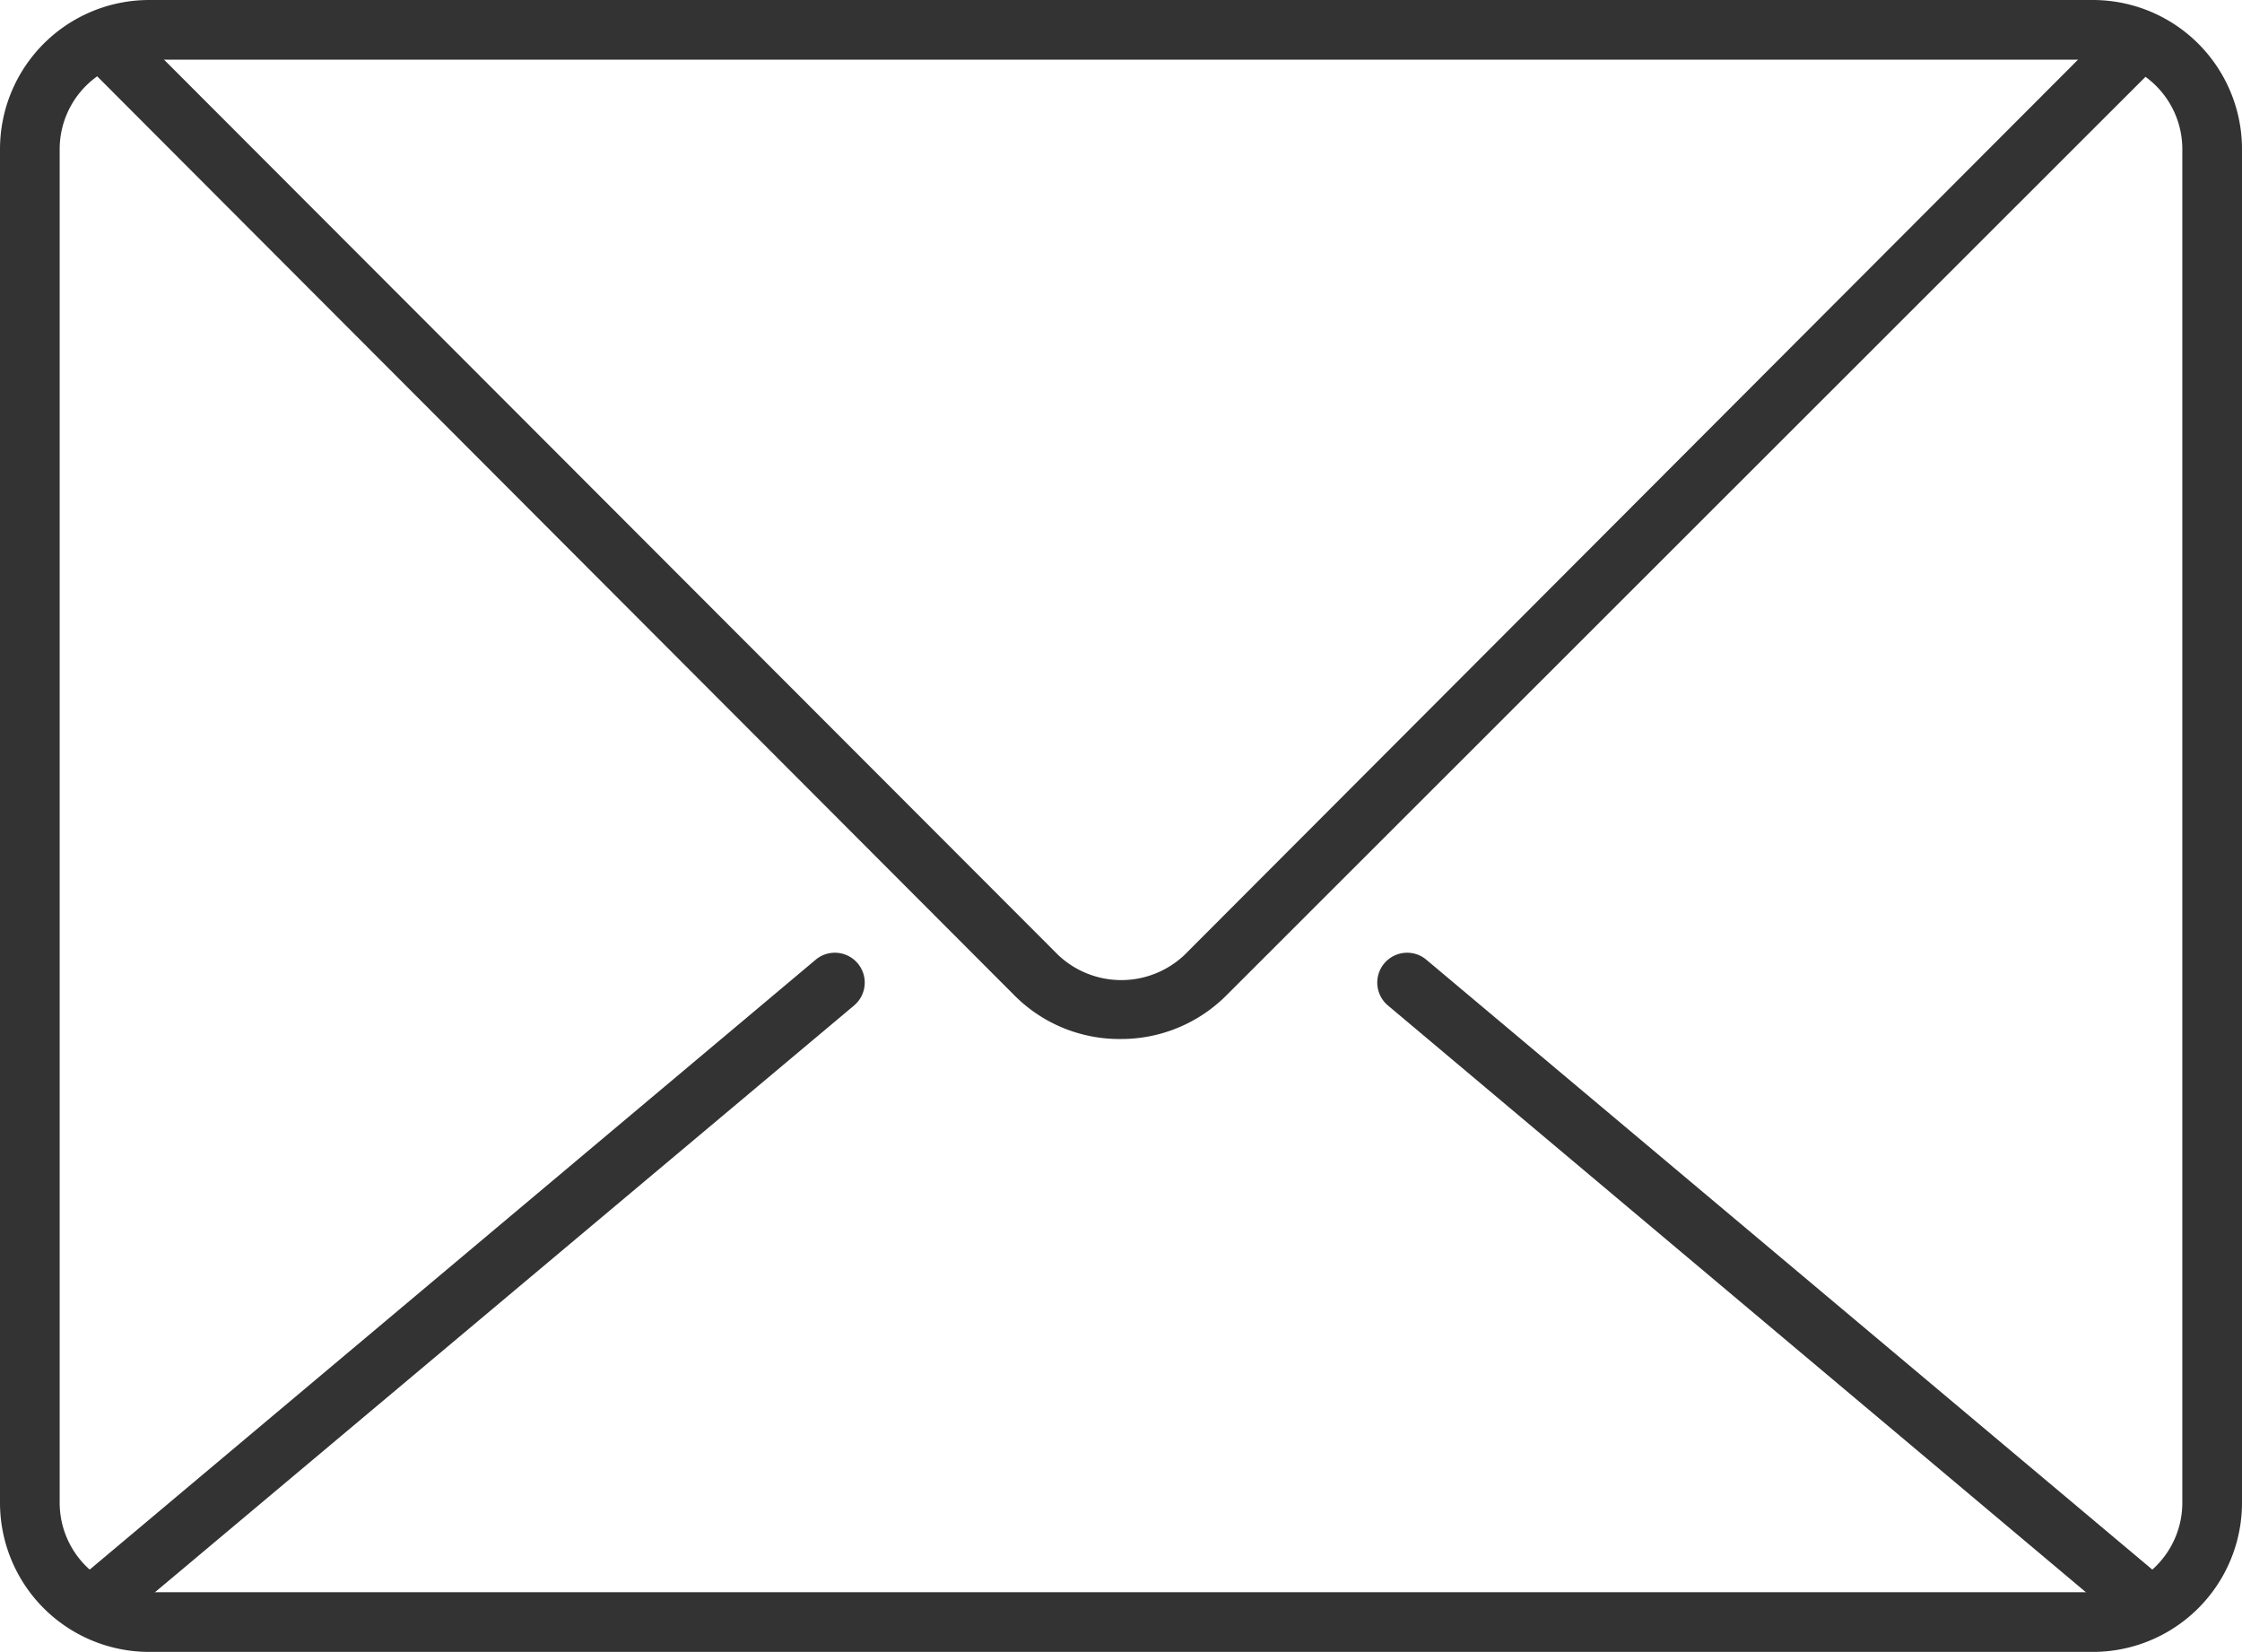 <svg xmlns="http://www.w3.org/2000/svg" viewBox="0 0 37.57 27.68"><defs><style>.cls-1{fill:#333;}</style></defs><title>Asset 3</title><g id="Layer_2" data-name="Layer 2"><g id="Layer_1-2" data-name="Layer 1"><path class="cls-1" d="M35.07,27.68H2.5A2.5,2.5,0,0,1,0,25.18V2.5A2.5,2.5,0,0,1,2.5,0H35.07a2.5,2.5,0,0,1,2.5,2.5V25.18A2.5,2.5,0,0,1,35.07,27.68ZM2.5,1A1.5,1.5,0,0,0,1,2.5V25.18a1.5,1.5,0,0,0,1.5,1.5H35.07a1.5,1.5,0,0,0,1.5-1.5V2.5A1.5,1.5,0,0,0,35.07,1Z"/><path class="cls-1" d="M18.79,17.41A2.48,2.48,0,0,1,17,16.68L1.2.85,1.9.15,17.73,16a1.54,1.54,0,0,0,2.12,0L35.67.15l.71.71L20.55,16.68A2.49,2.49,0,0,1,18.79,17.41Z"/><path class="cls-1" d="M1.55,27.41a.5.5,0,0,1-.32-.88L13.67,16.08a.5.5,0,1,1,.64.77L1.87,27.29A.5.5,0,0,1,1.55,27.41Z"/><path class="cls-1" d="M36,27.41a.5.5,0,0,1-.32-.12L23.26,16.85a.5.5,0,1,1,.64-.77L36.34,26.53a.5.5,0,0,1-.32.88Z"/></g></g></svg>